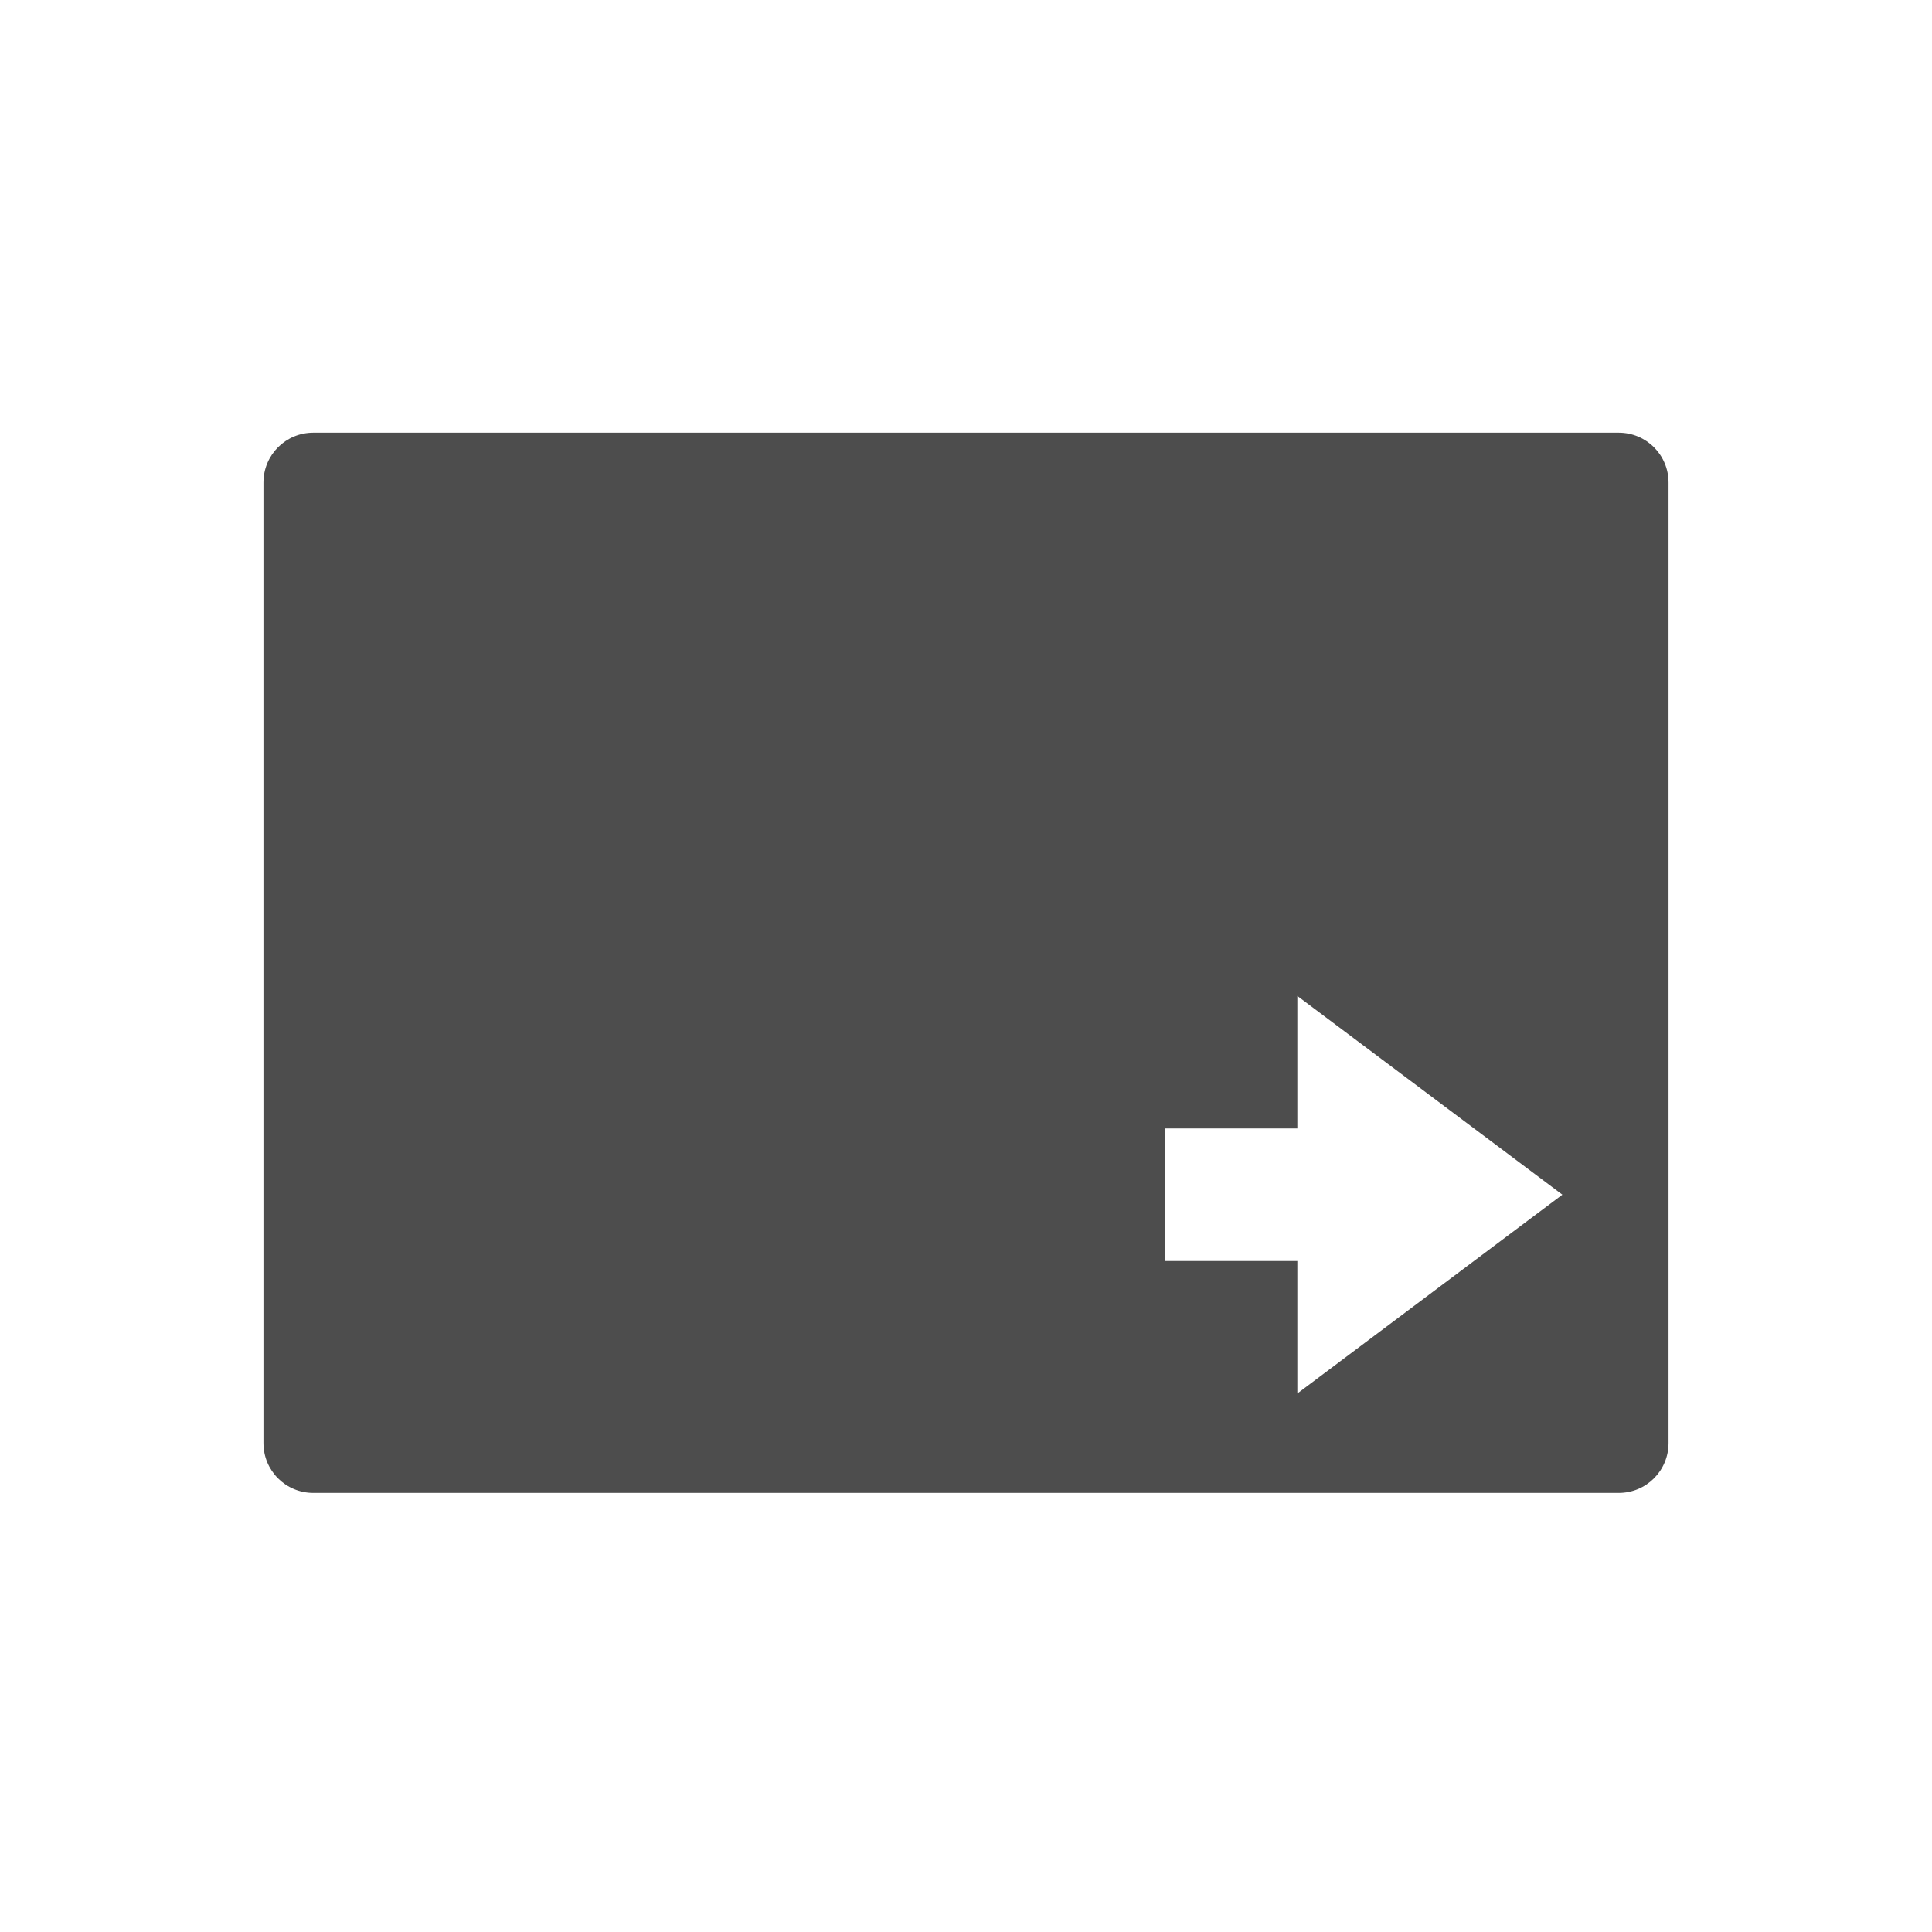 <svg xmlns="http://www.w3.org/2000/svg" viewBox="0 0 22 22">
 <defs id="defs3051">
   <style type="text/css" id="current-color-scheme">
     .ColorScheme-Text {
       color:#4d4d4d;
     }
     </style>
 </defs>
   <path
      style="fill:currentColor;fill-opacity:1;stroke:none"
      d="m14.773 11.341v1.509h-1.509v1.509h1.509v1.509l3.018-2.264zm-11.205-6.414h14.864c.315 0 .568.253.568.568v10.937c0 .315-.253.568-.568.568h-14.864c-.315 0-.568-.253-.568-.568v-10.937c0-.315.253-.568.568-.568z"
      class="ColorScheme-Text" />
</svg>
